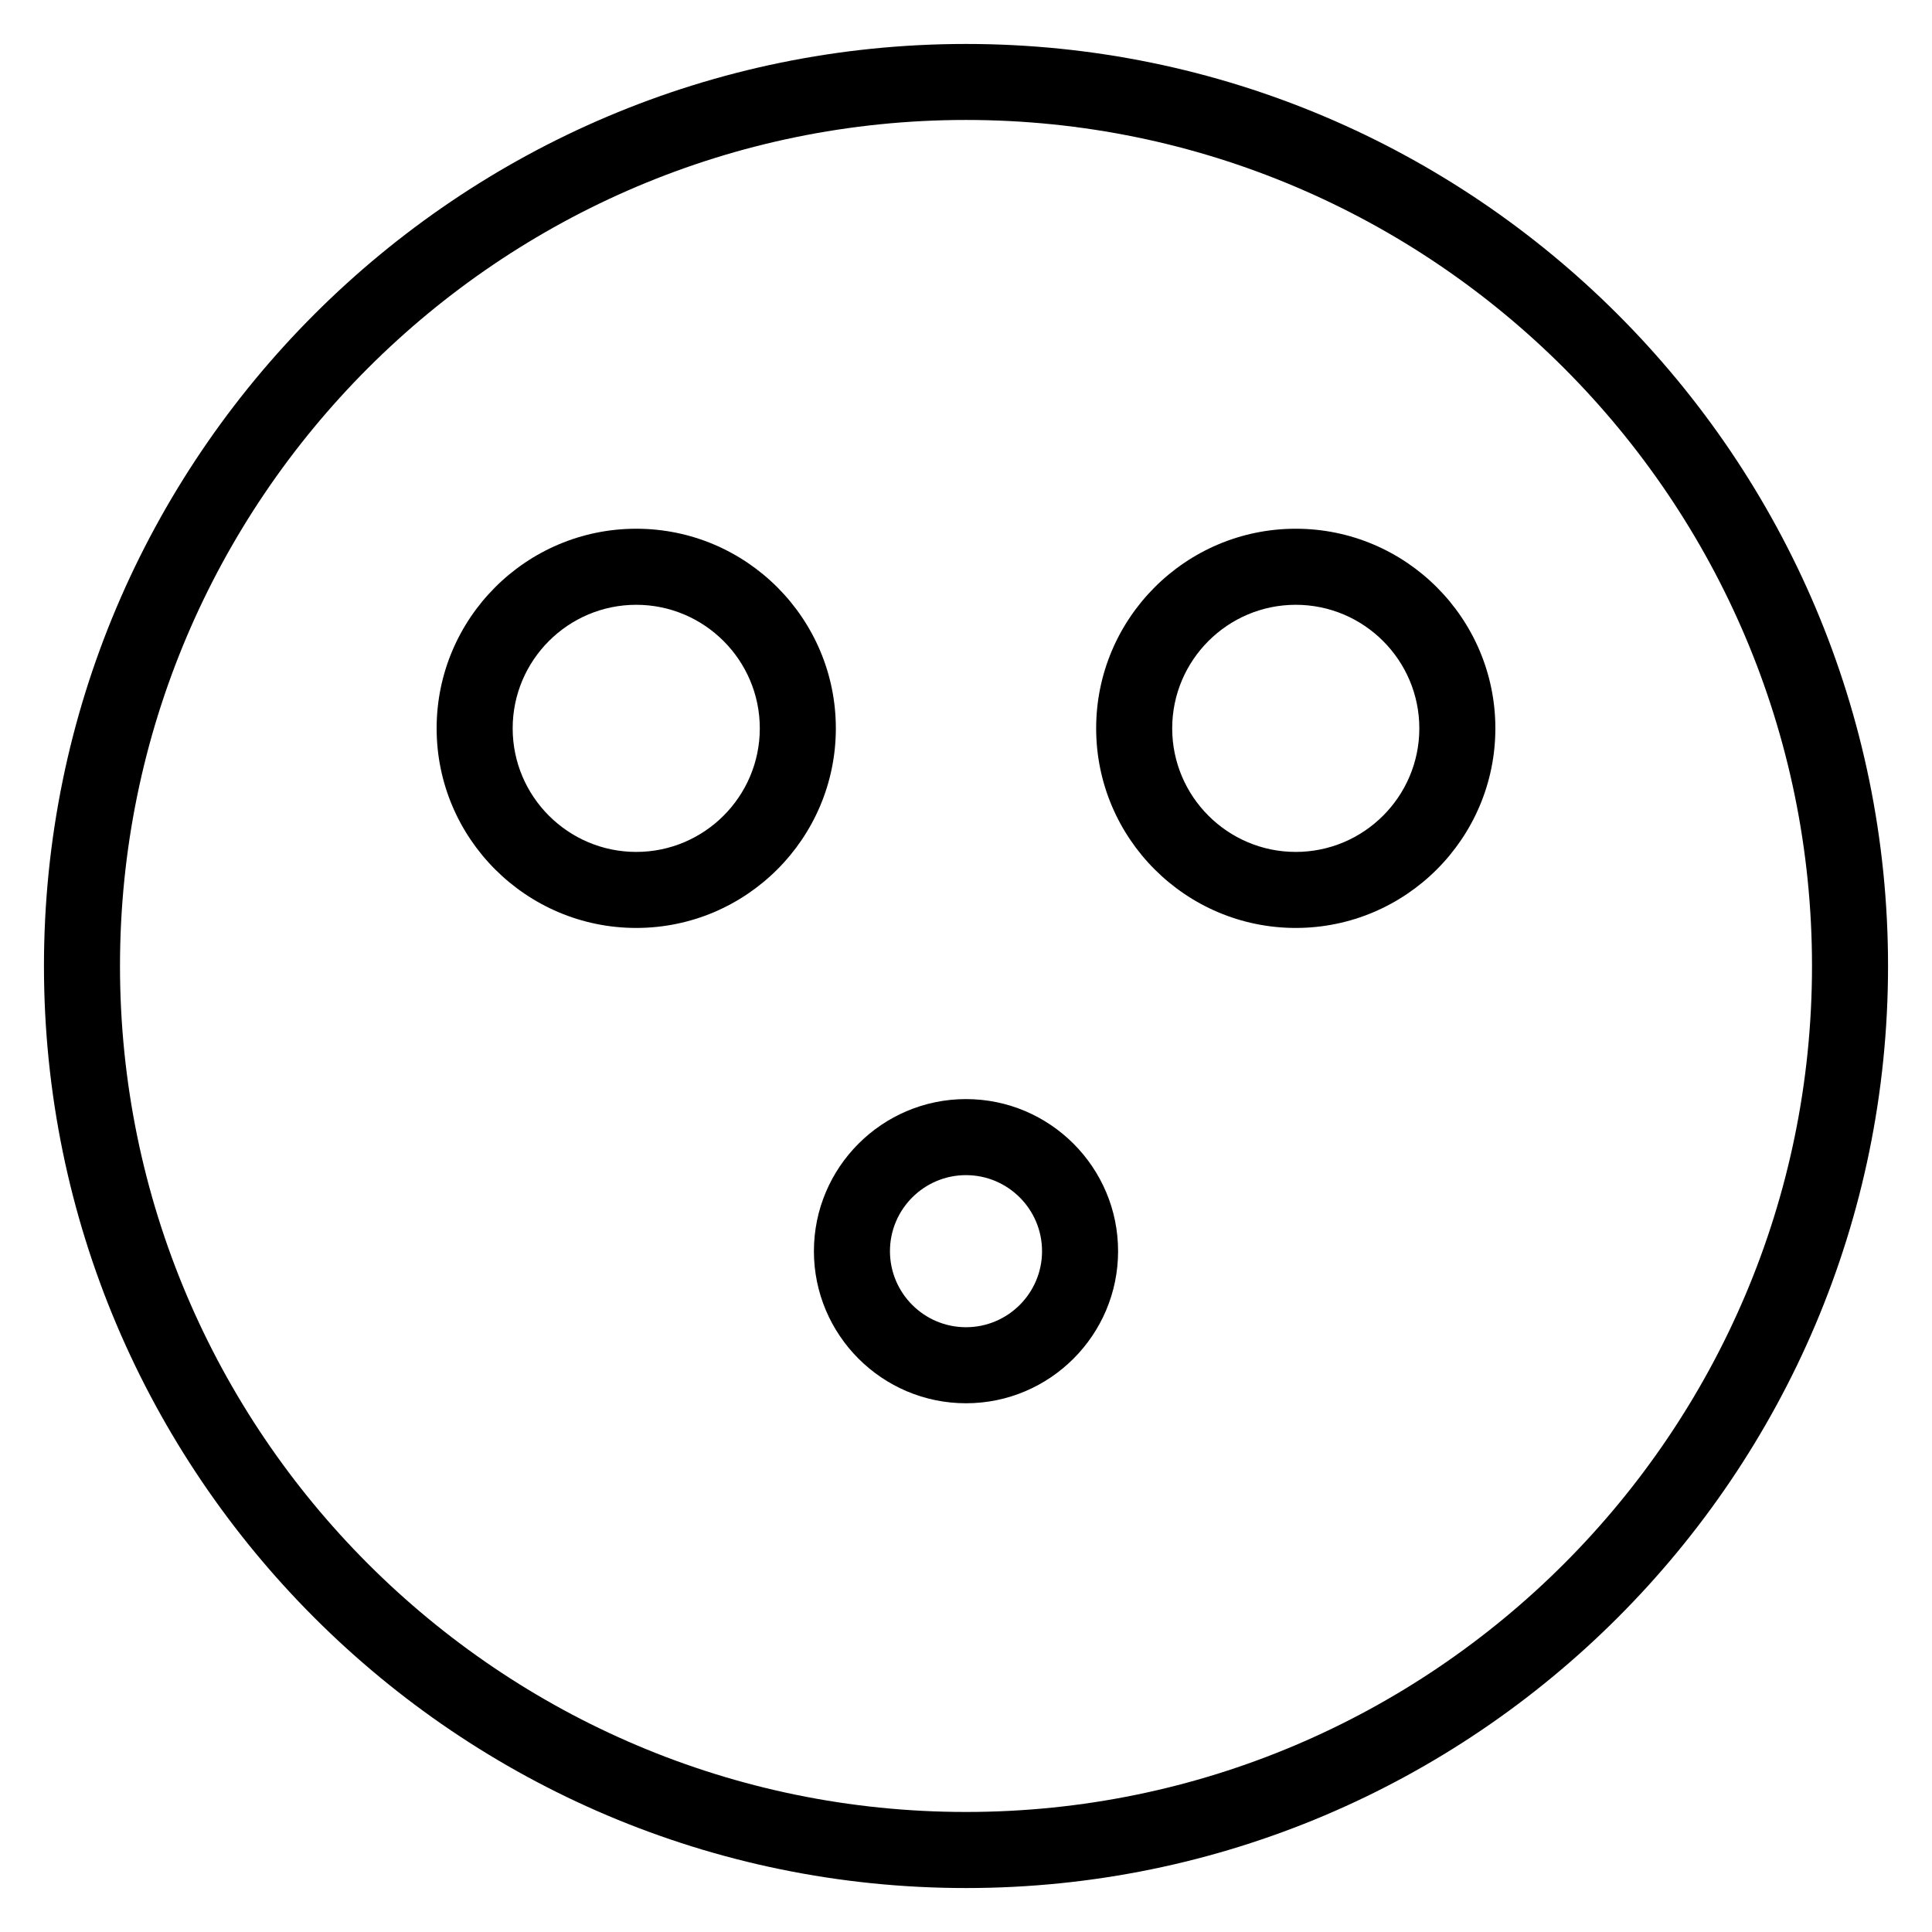 <?xml version="1.0" encoding="UTF-8"?>
<!-- Uploaded to: SVG Repo, www.svgrepo.com, Generator: SVG Repo Mixer Tools -->
<svg fill="#000000" width="800px" height="800px" version="1.1" viewBox="144 144 512 512" xmlns="http://www.w3.org/2000/svg">
 <g>
  <path d="m400 155.65c-134.73 0-244.35 109.61-244.35 244.35 0 134.73 109.61 244.35 244.35 244.35 134.73 0 244.35-109.62 244.35-244.35 0-134.73-109.62-244.35-244.35-244.35zm0 468.54c-123.62 0-224.2-100.58-224.2-224.2 0-123.62 100.57-224.2 224.2-224.2 123.62 0 224.2 100.57 224.2 224.2 0 123.62-100.58 224.2-224.2 224.2z"/>
  <path d="m400 435.27c-22.223 0-40.305 18.082-40.305 40.305 0 22.223 18.082 40.305 40.305 40.305s40.305-18.082 40.305-40.305c0-22.223-18.082-40.305-40.305-40.305zm0 60.457c-11.113 0-20.152-9.039-20.152-20.152 0-11.113 9.039-20.152 20.152-20.152s20.152 9.039 20.152 20.152c0 11.113-9.039 20.152-20.152 20.152z"/>
  <path d="m487.39 284.12c-29.172 0-52.898 23.73-52.898 52.898 0 29.172 23.73 52.898 52.898 52.898 29.172 0 52.898-23.73 52.898-52.898s-23.73-52.898-52.898-52.898zm0 85.648c-18.055 0-32.746-14.691-32.746-32.746 0-18.055 14.691-32.746 32.746-32.746s32.746 14.691 32.746 32.746c0 18.055-14.691 32.746-32.746 32.746z"/>
  <path d="m312.61 284.12c-29.172 0-52.898 23.73-52.898 52.898 0 29.172 23.73 52.898 52.898 52.898 29.172 0 52.898-23.73 52.898-52.898s-23.73-52.898-52.898-52.898zm0 85.648c-18.055 0-32.746-14.691-32.746-32.746 0-18.055 14.691-32.746 32.746-32.746s32.746 14.691 32.746 32.746c0 18.055-14.691 32.746-32.746 32.746z"/>
 </g>
</svg>